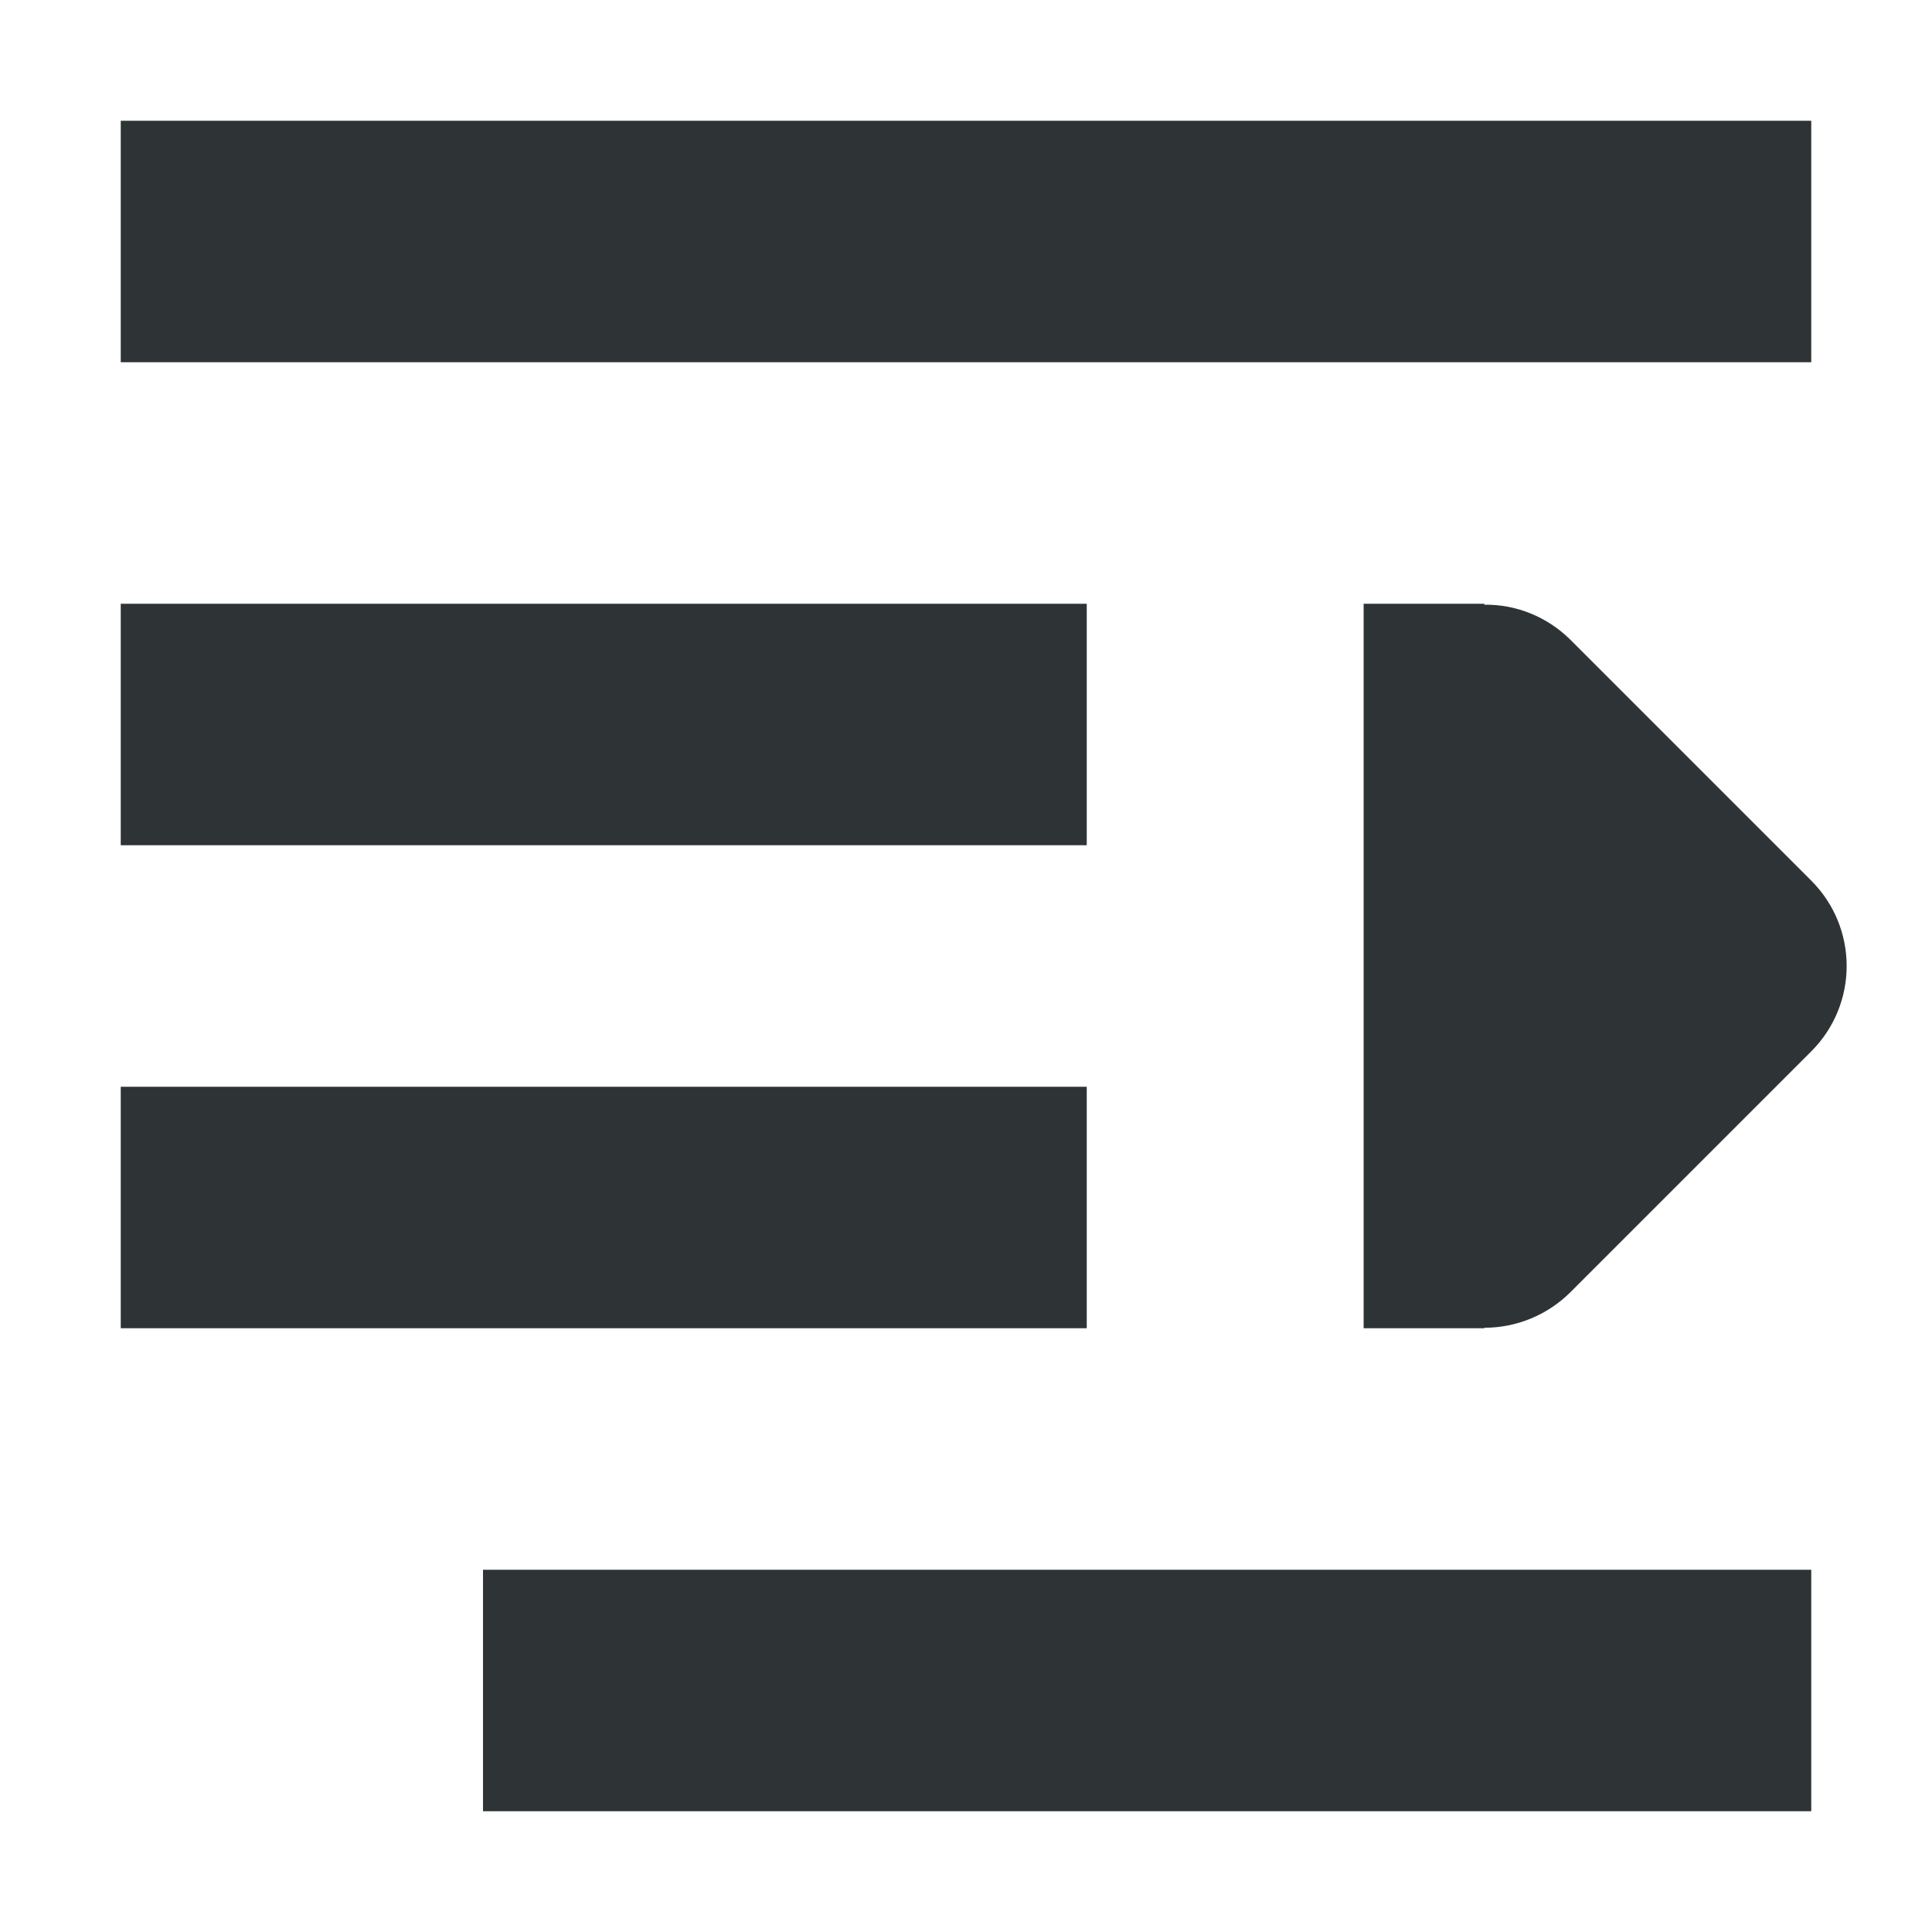 <?xml version="1.0" encoding="UTF-8"?>
<svg height="16px" viewBox="0 0 16 16" width="16px" xmlns="http://www.w3.org/2000/svg">
    <path d="m 1 1 v 2 h 14 v -2 z m 0 4 v 2 h 8 v -2 z m 11.293 0 v 0.008 c 0.266 -0.004 0.52 0.102 0.707 0.285 l 2 2 c 0.391 0.391 0.391 1.023 0 1.414 l -2 2 c -0.188 0.184 -0.441 0.289 -0.707 0.289 v 0.004 h -1 v -6 z m -11.293 4 v 2 h 8 v -2 z m 3 4 v 2 h 11 v -2 z m 0 0" fill="#2e3436"/>
</svg>

